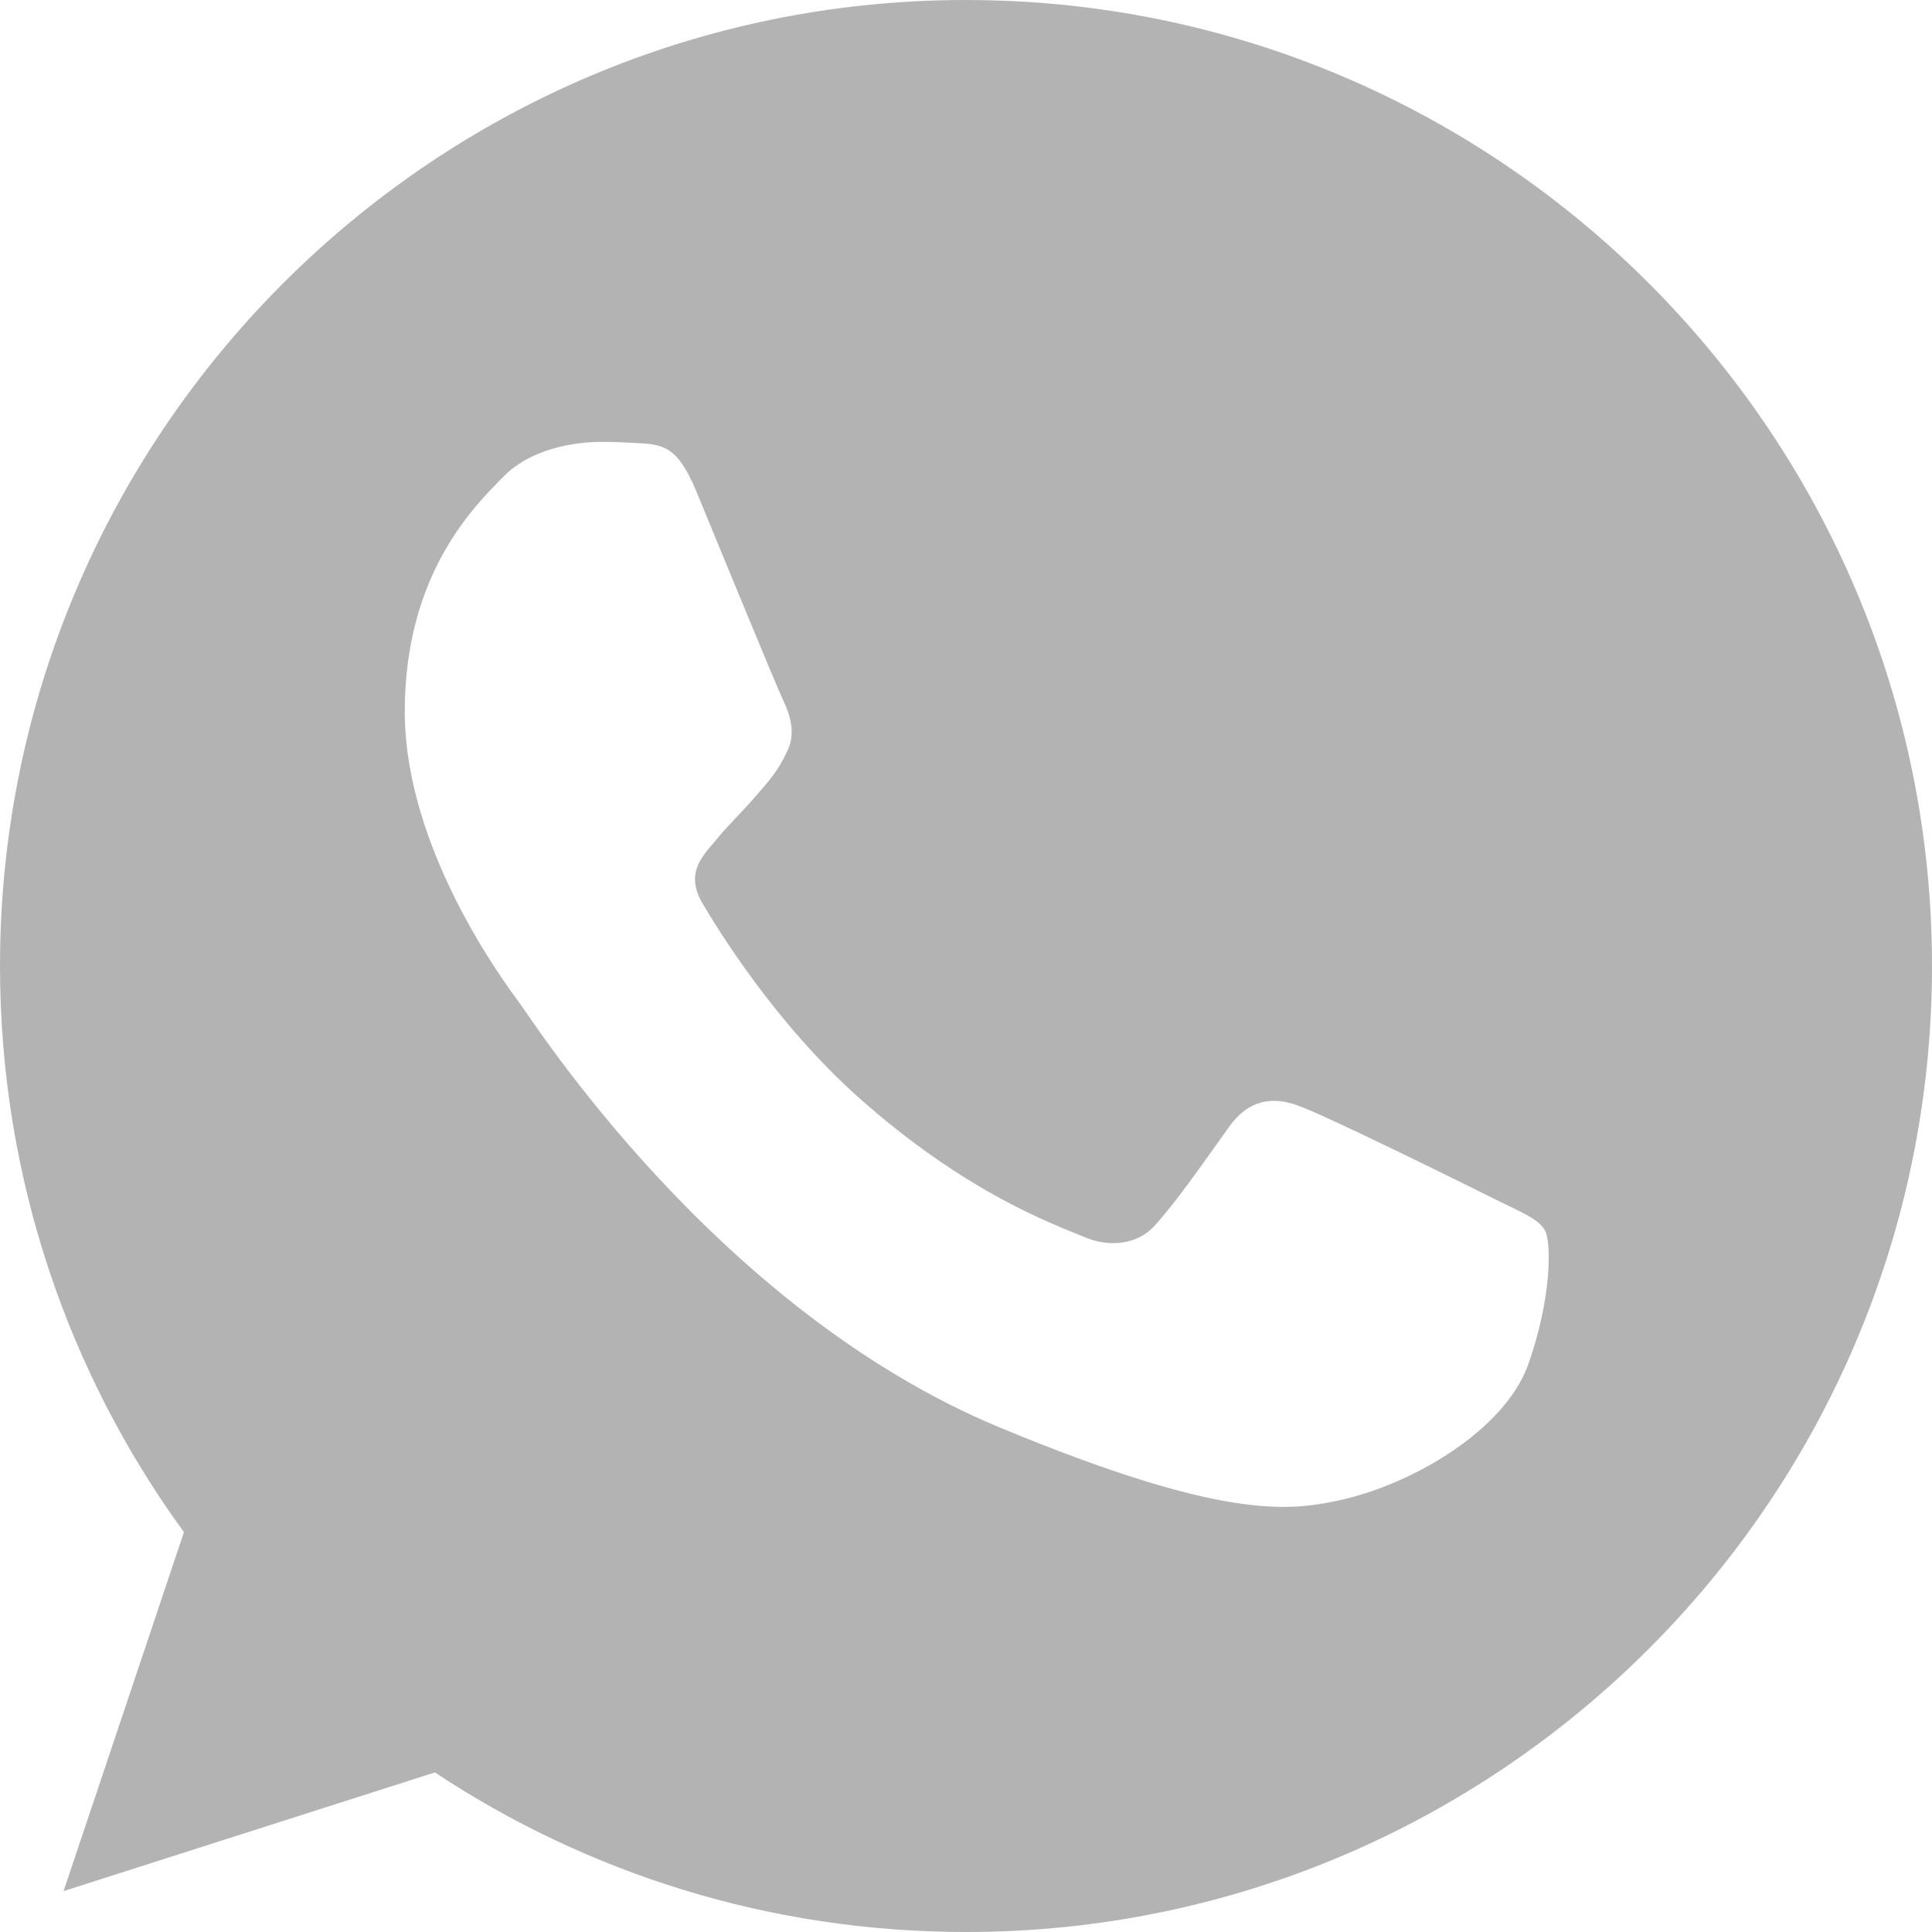 <?xml version="1.0" encoding="UTF-8"?> <svg xmlns="http://www.w3.org/2000/svg" width="128" height="128" viewBox="0 0 128 128" fill="none"> <path fill-rule="evenodd" clip-rule="evenodd" d="M46.114 32.509C44.873 29.537 43.932 29.424 42.052 29.348C41.412 29.311 40.699 29.274 39.908 29.274C37.462 29.274 34.905 29.989 33.362 31.569C31.482 33.488 26.817 37.965 26.817 47.145C26.817 56.326 33.512 65.205 34.415 66.448C35.356 67.688 47.468 86.802 66.275 94.592C80.982 100.687 85.346 100.122 88.693 99.408C93.583 98.355 99.714 94.741 101.257 90.378C102.799 86.013 102.799 82.288 102.347 81.498C101.896 80.708 100.654 80.258 98.774 79.316C96.894 78.375 87.753 73.86 86.023 73.258C84.33 72.619 82.713 72.845 81.435 74.651C79.629 77.172 77.862 79.731 76.432 81.273C75.304 82.477 73.46 82.628 71.918 81.988C69.849 81.124 64.057 79.09 56.91 72.732C51.38 67.804 47.619 61.672 46.529 59.828C45.438 57.947 46.416 56.855 47.281 55.84C48.222 54.673 49.124 53.846 50.064 52.754C51.005 51.663 51.531 51.099 52.133 49.819C52.773 48.578 52.321 47.298 51.87 46.357C51.418 45.414 47.657 36.233 46.114 32.509ZM63.981 0C28.699 0 0 28.707 0 63.999C0 77.995 4.514 90.976 12.187 101.511L4.212 125.29L28.812 117.428C38.93 124.125 51.004 128 64.019 128C99.301 128 128 99.291 128 64.001C128 28.709 99.301 0.002 64.019 0.002H63.982V0H63.981Z" fill="#B3B3B3"></path> </svg> 